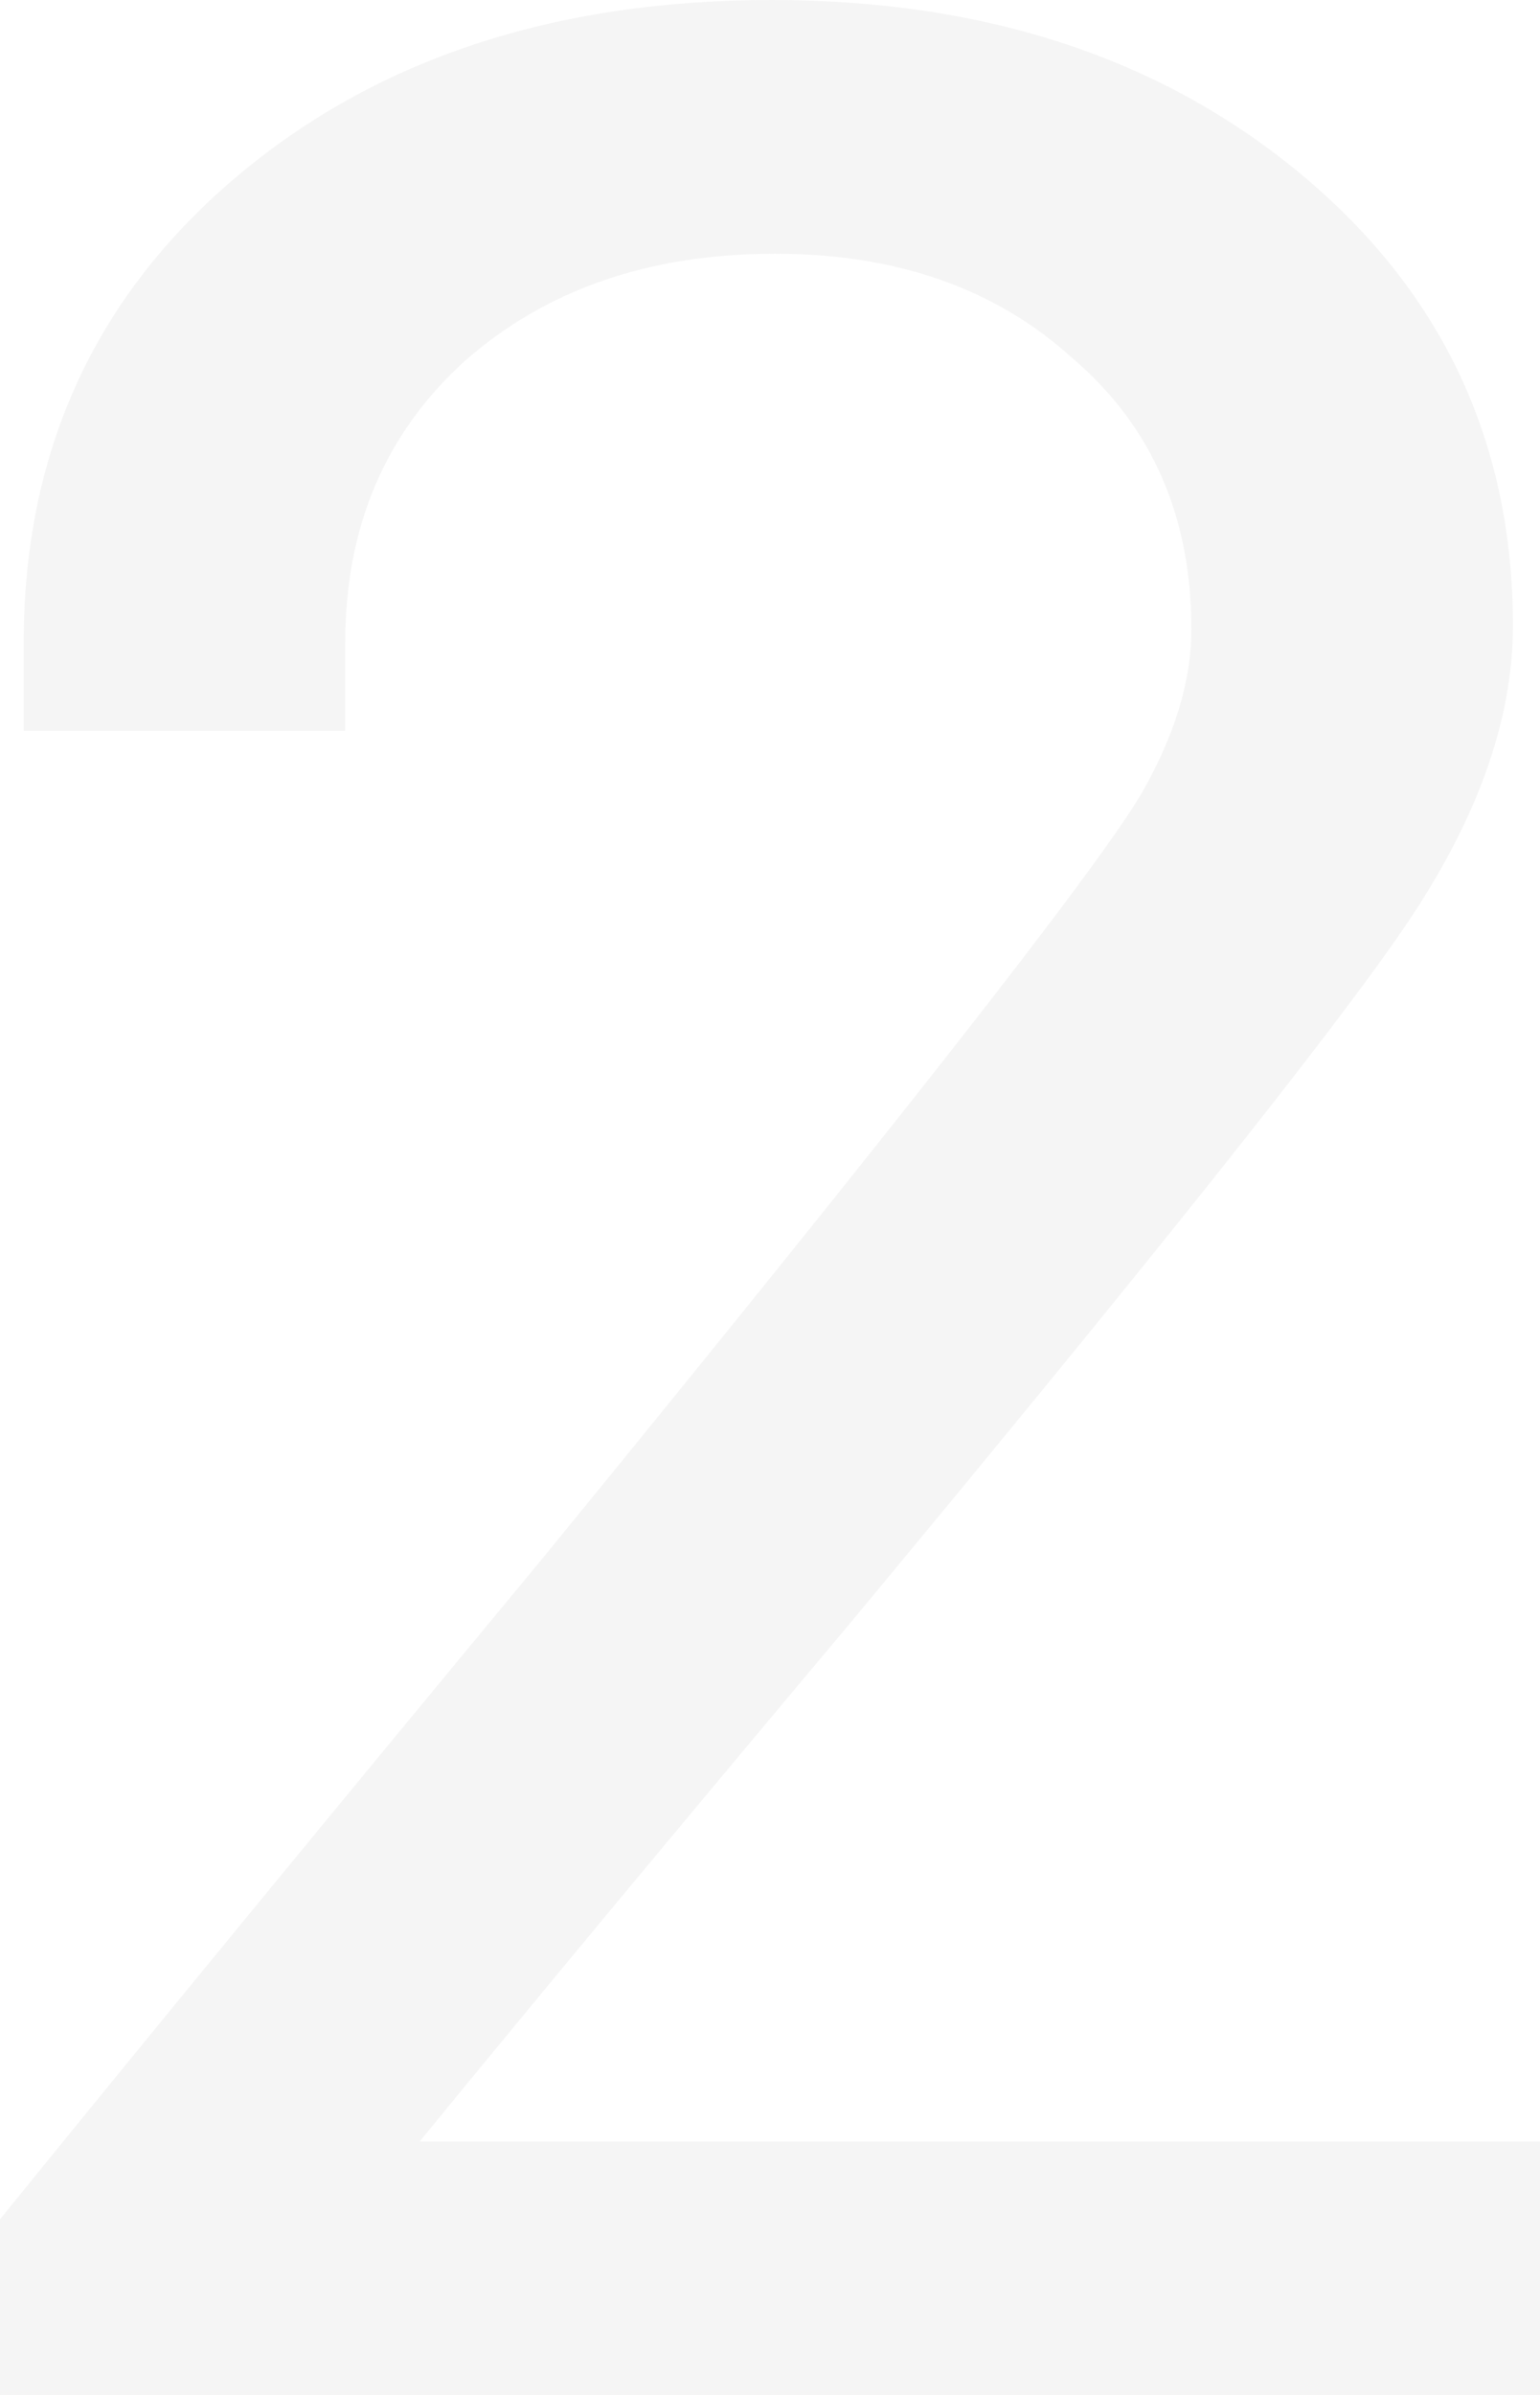 <?xml version="1.0" encoding="UTF-8"?> <svg xmlns="http://www.w3.org/2000/svg" width="440" height="684" viewBox="0 0 440 684" fill="none"> <path opacity="0.05" d="M0 684V633.763C41.26 582.881 92.835 520.085 154.725 445.373C255.297 322.356 312.352 249.576 325.89 227.034C335.56 210.288 340.396 194.508 340.396 179.695C340.396 147.492 329.114 121.729 306.549 102.407C284.63 82.441 256.264 72.458 221.451 72.458C185.348 72.458 155.692 82.763 132.484 103.373C109.919 123.983 98.637 150.712 98.637 183.559V208.678H6.769V183.559C6.769 129.458 26.755 85.339 66.725 51.203C106.696 17.068 157.949 0 220.484 0C281.729 0 332.337 16.746 372.308 50.237C412.278 83.729 432.264 126.559 432.264 178.729C432.264 205.78 421.949 234.441 401.319 264.712C380.689 294.983 327.824 361.322 242.725 463.729C192.44 523.627 151.502 572.898 119.912 611.542H440V684H0Z" fill="#3A3A3A"></path> </svg> 